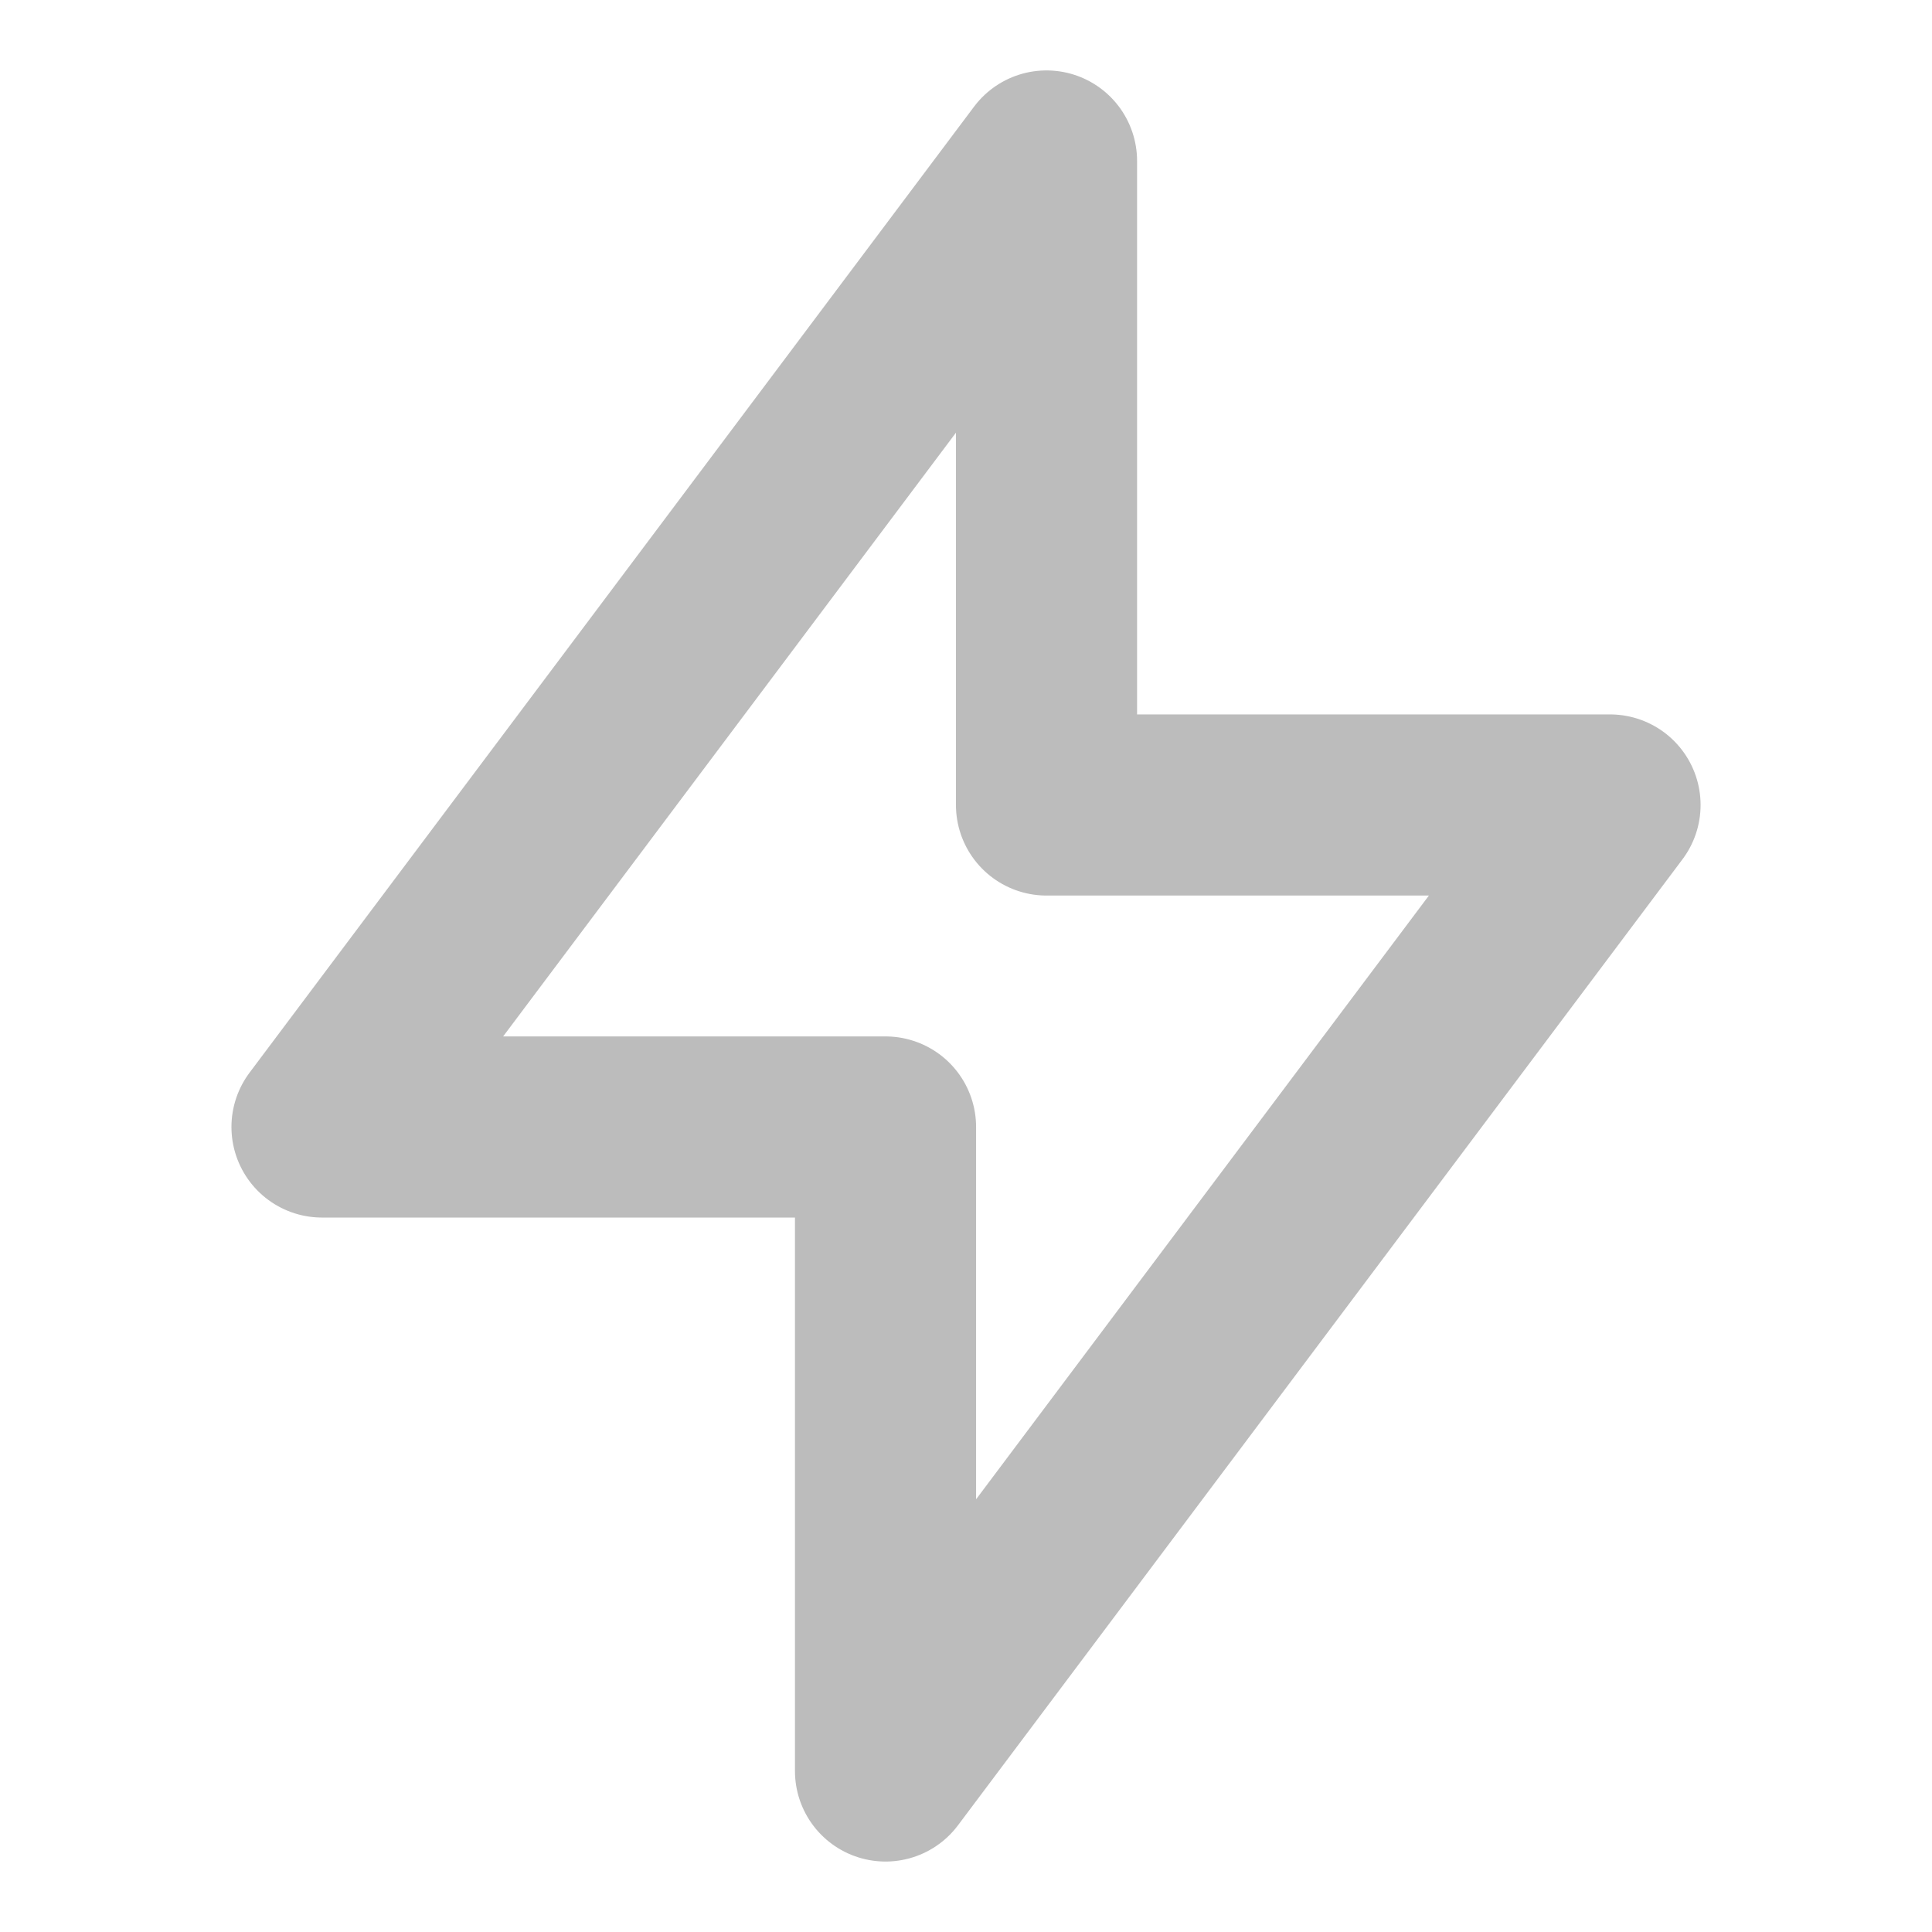 <?xml version="1.0" encoding="UTF-8"?> <svg xmlns="http://www.w3.org/2000/svg" width="64" height="64" viewBox="0 0 64 64" fill="none"><path d="M34.667 5.333V26.666H53.334L29.334 58.666V37.333H10.667L34.667 5.333Z" stroke="#BCBCBC" stroke-width="6" stroke-linecap="round" stroke-linejoin="round"></path></svg> 